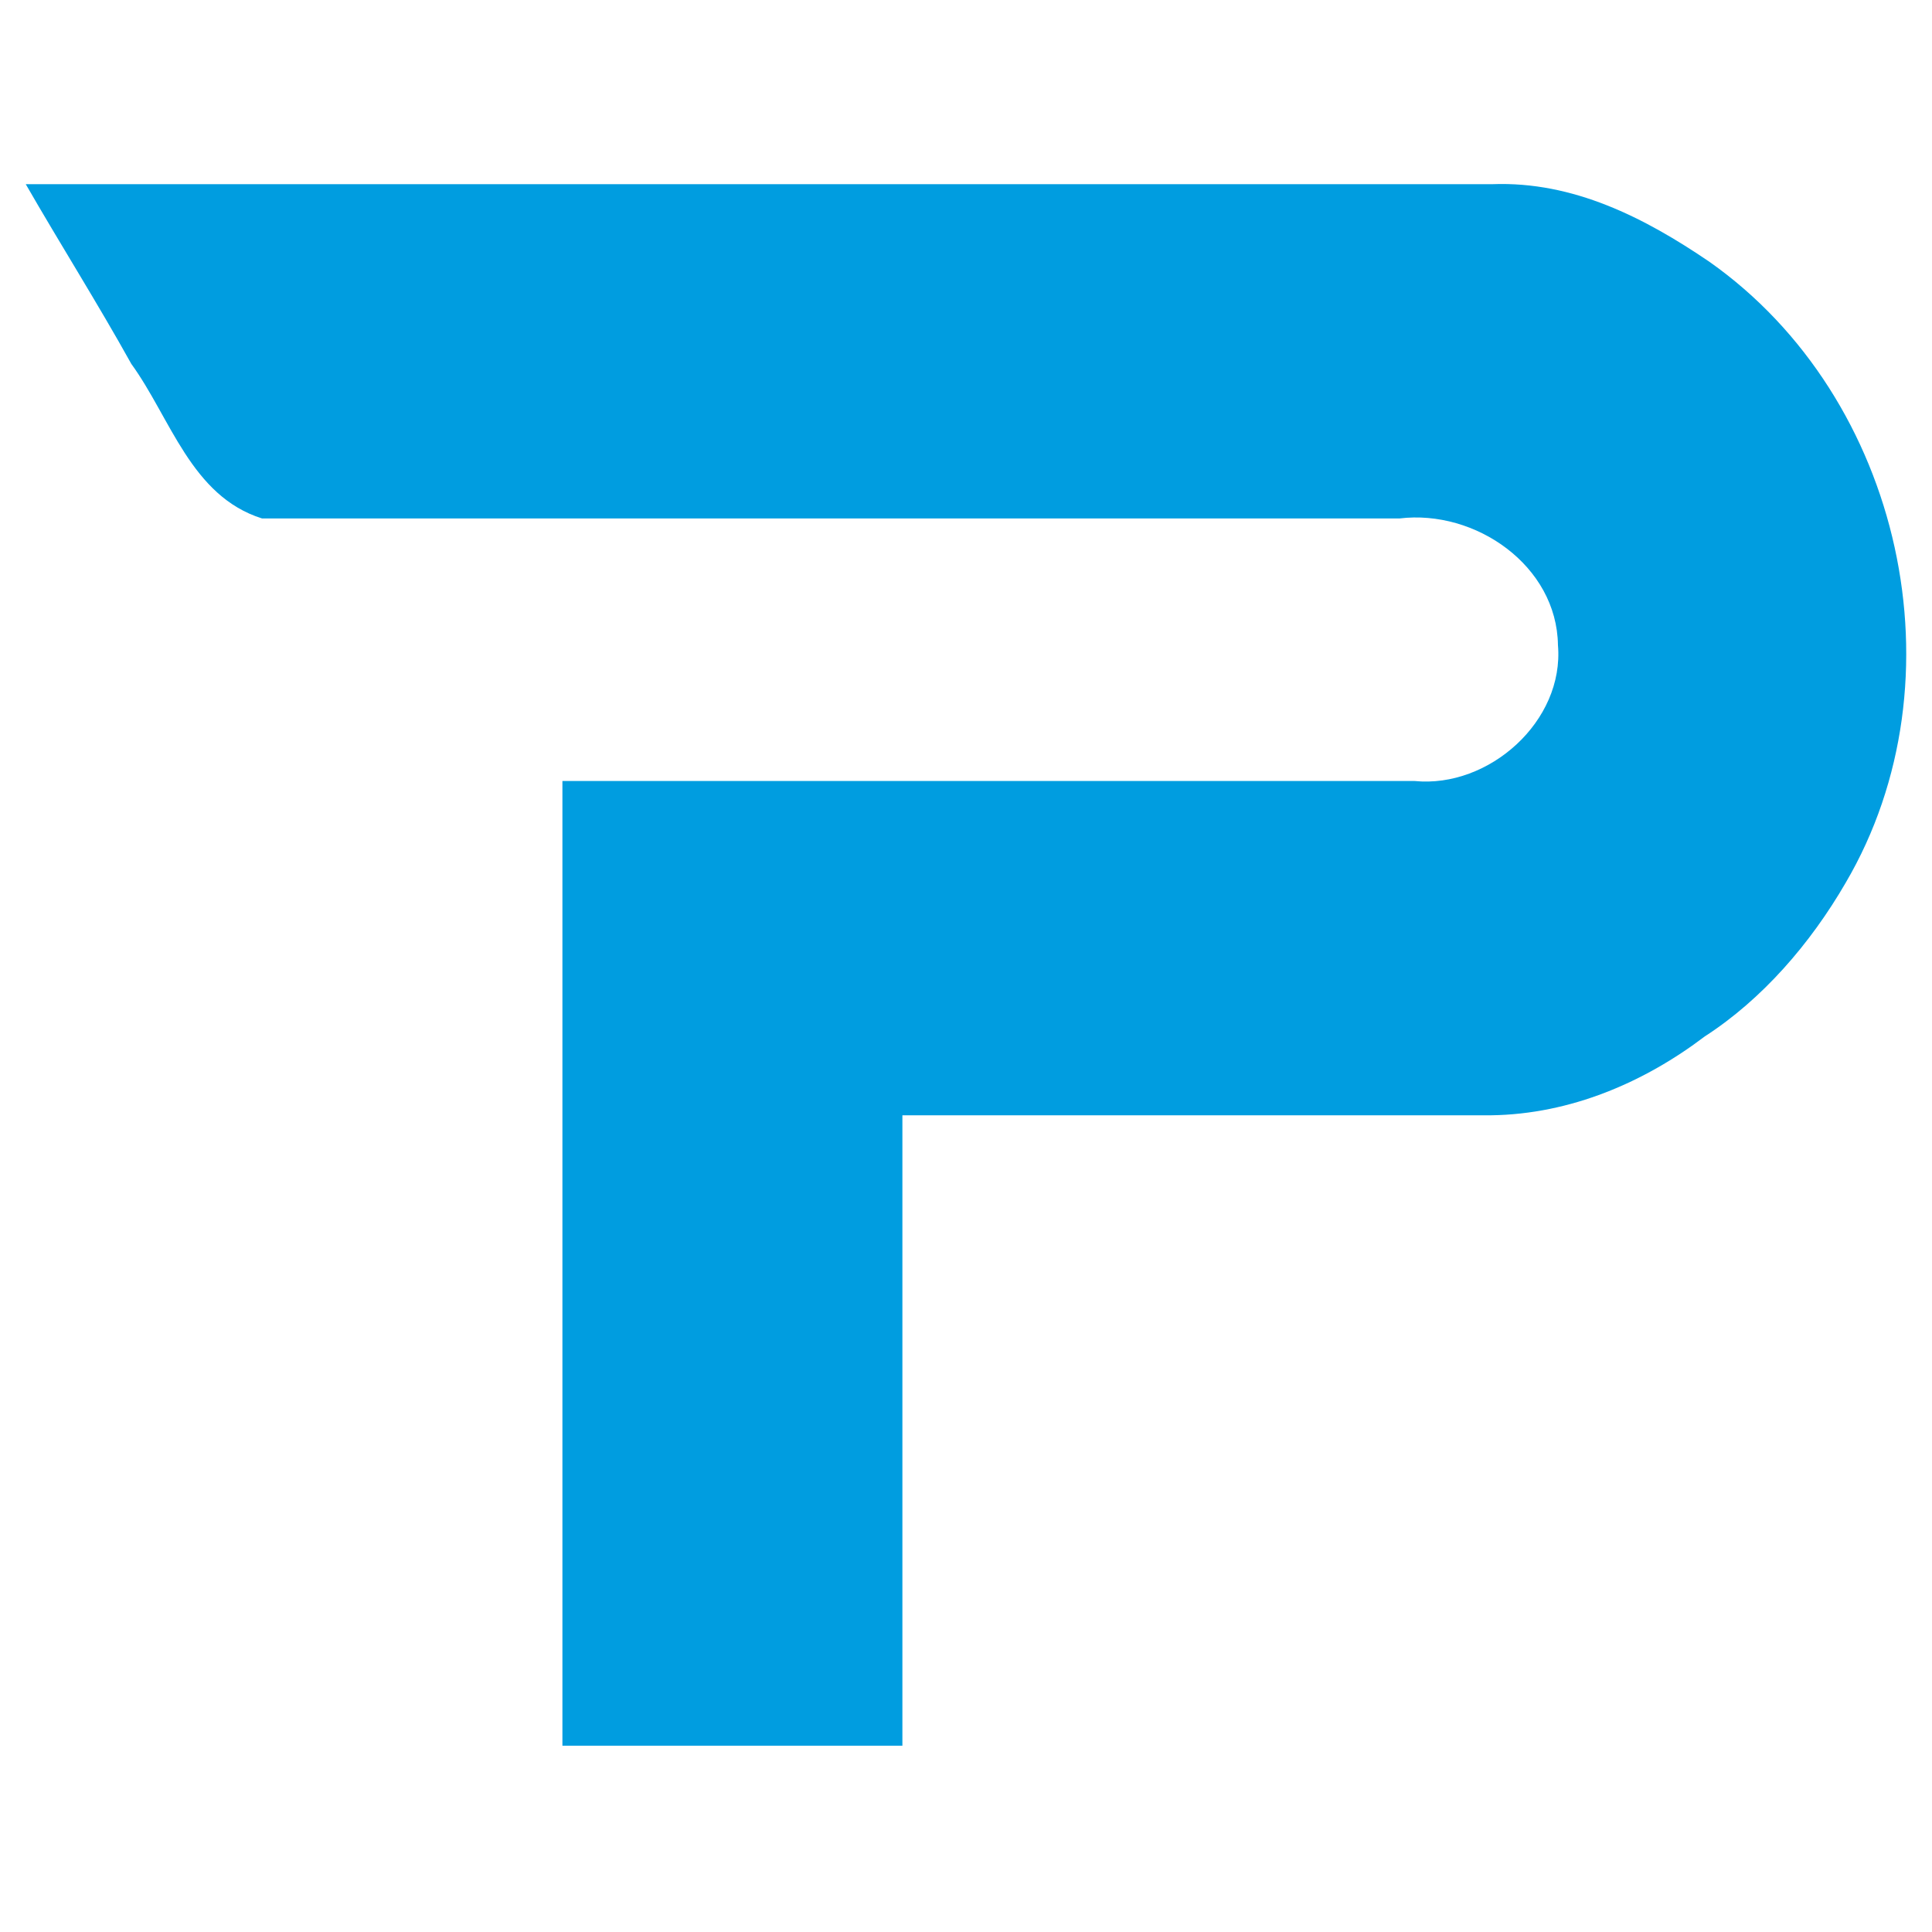 <?xml version="1.0" encoding="utf-8"?>
<svg xmlns="http://www.w3.org/2000/svg" fill="none" height="76" viewBox="0 0 76 76" width="76">
<path d="M35.498 43.873C43.214 43.873 50.93 43.873 58.647 43.873C61.801 43.832 64.707 42.557 67.062 40.77C69.321 39.312 71.218 37.119 72.603 34.728C77.285 26.756 74.847 15.649 67.237 10.293C64.696 8.566 61.895 7.127 58.707 7.245C39.476 7.245 20.245 7.245 1.013 7.245C2.377 9.616 3.834 11.919 5.166 14.315C6.711 16.442 7.519 19.519 10.309 20.395C25.223 20.395 40.135 20.395 55.049 20.395C58.045 20.03 61.245 22.256 61.286 25.378C61.541 28.37 58.569 31.012 55.648 30.723C44.474 30.723 33.298 30.723 22.124 30.723C22.124 43.373 22.124 56.022 22.124 68.671C26.581 68.671 31.04 68.671 35.498 68.671C35.498 60.406 35.498 52.139 35.498 43.873Z" fill="#009DE0"/>
</svg>